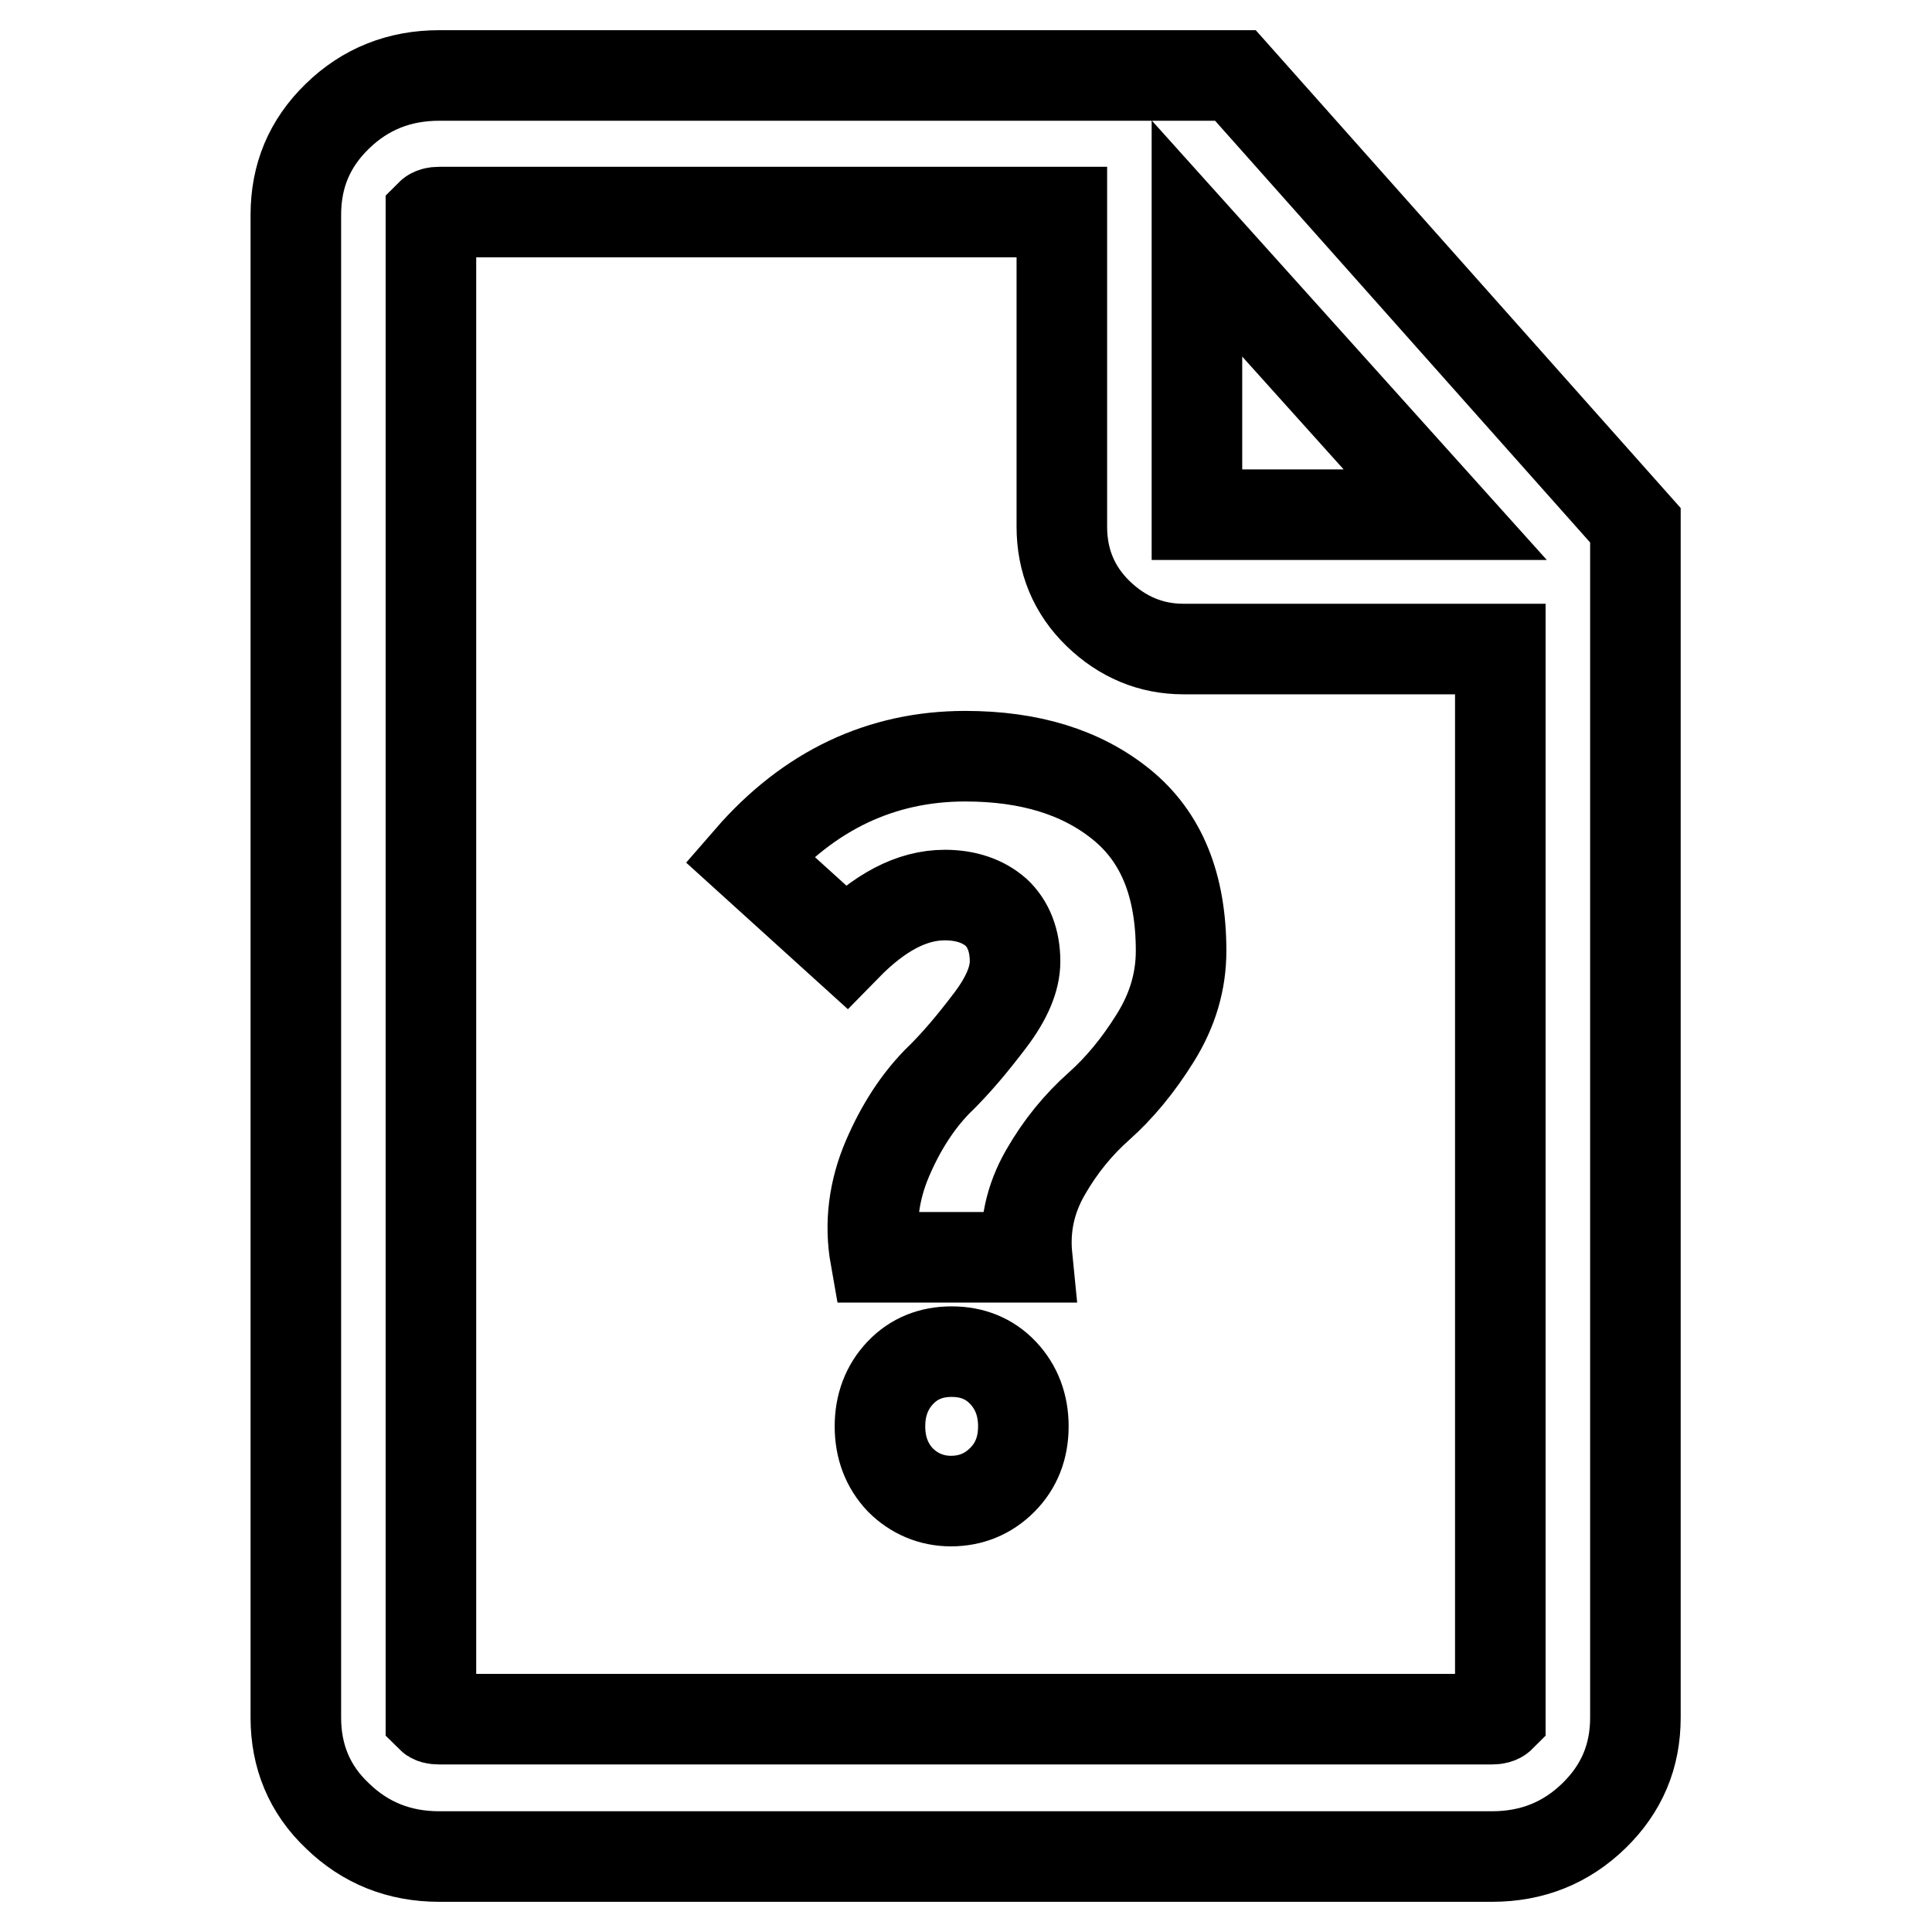 <?xml version="1.0" encoding="utf-8"?>
<!-- Svg Vector Icons : http://www.onlinewebfonts.com/icon -->
<!DOCTYPE svg PUBLIC "-//W3C//DTD SVG 1.1//EN" "http://www.w3.org/Graphics/SVG/1.1/DTD/svg11.dtd">
<svg version="1.1" xmlns="http://www.w3.org/2000/svg" xmlns:xlink="http://www.w3.org/1999/xlink" x="0px" y="0px" viewBox="0 0 256 256" enable-background="new 0 0 256 256" xml:space="preserve">
<g> <path stroke-width="12" fill-opacity="0" stroke="#000000"  d="M163.7,10H58.2c-5.3,0-9.8,1.8-13.5,5.4s-5.5,7.9-5.5,13.1v199.1c0,5.1,1.8,9.5,5.5,13 c3.7,3.6,8.2,5.4,13.5,5.4h139.5c5.3,0,9.8-1.8,13.5-5.4c3.7-3.6,5.5-7.9,5.5-13v-158L163.7,10z M57.1,28.4 c0.2-0.2,0.6-0.3,1.1-0.3h82.5v41.7c0,4.5,1.6,8.4,4.8,11.5s7,4.7,11.3,4.7h42v141.5c-0.2,0.2-0.6,0.3-1.1,0.3H58.2 c-0.6,0-0.9-0.1-1.1-0.3V28.4L57.1,28.4z M158.6,68.1V31.6l32.9,36.6H158.6z M134.5,127.4c0-2.8-0.9-5-2.5-6.5 c-1.7-1.5-4-2.3-6.8-2.3c-4.4,0-8.7,2.3-13.1,6.8l-12.8-11.6c7.9-9.1,17.5-13.6,28.6-13.6c8.5,0,15.4,2.1,20.7,6.4 c5.3,4.3,7.9,10.7,7.9,19.4c0,4-1.1,7.8-3.4,11.5c-2.3,3.7-4.8,6.7-7.5,9.1c-2.7,2.4-5.1,5.3-7.1,8.8s-2.8,7.2-2.4,11.2h-20.1 c-0.8-4.5-0.2-8.9,1.6-13.1c1.8-4.2,4-7.5,6.5-10.1c2.6-2.5,4.9-5.3,7.1-8.2S134.5,129.7,134.5,127.4L134.5,127.4z M116.6,189 c0-2.8,0.9-5.2,2.7-7.1c1.8-1.9,4.1-2.8,6.8-2.8c2.7,0,5,0.9,6.8,2.8c1.8,1.9,2.7,4.3,2.7,7.1c0,2.8-0.9,5.2-2.8,7.1 c-1.9,1.9-4.2,2.8-6.8,2.8c-2.6,0-4.9-1-6.7-2.8C117.5,194.2,116.6,191.8,116.6,189L116.6,189z"/></g>
</svg>
